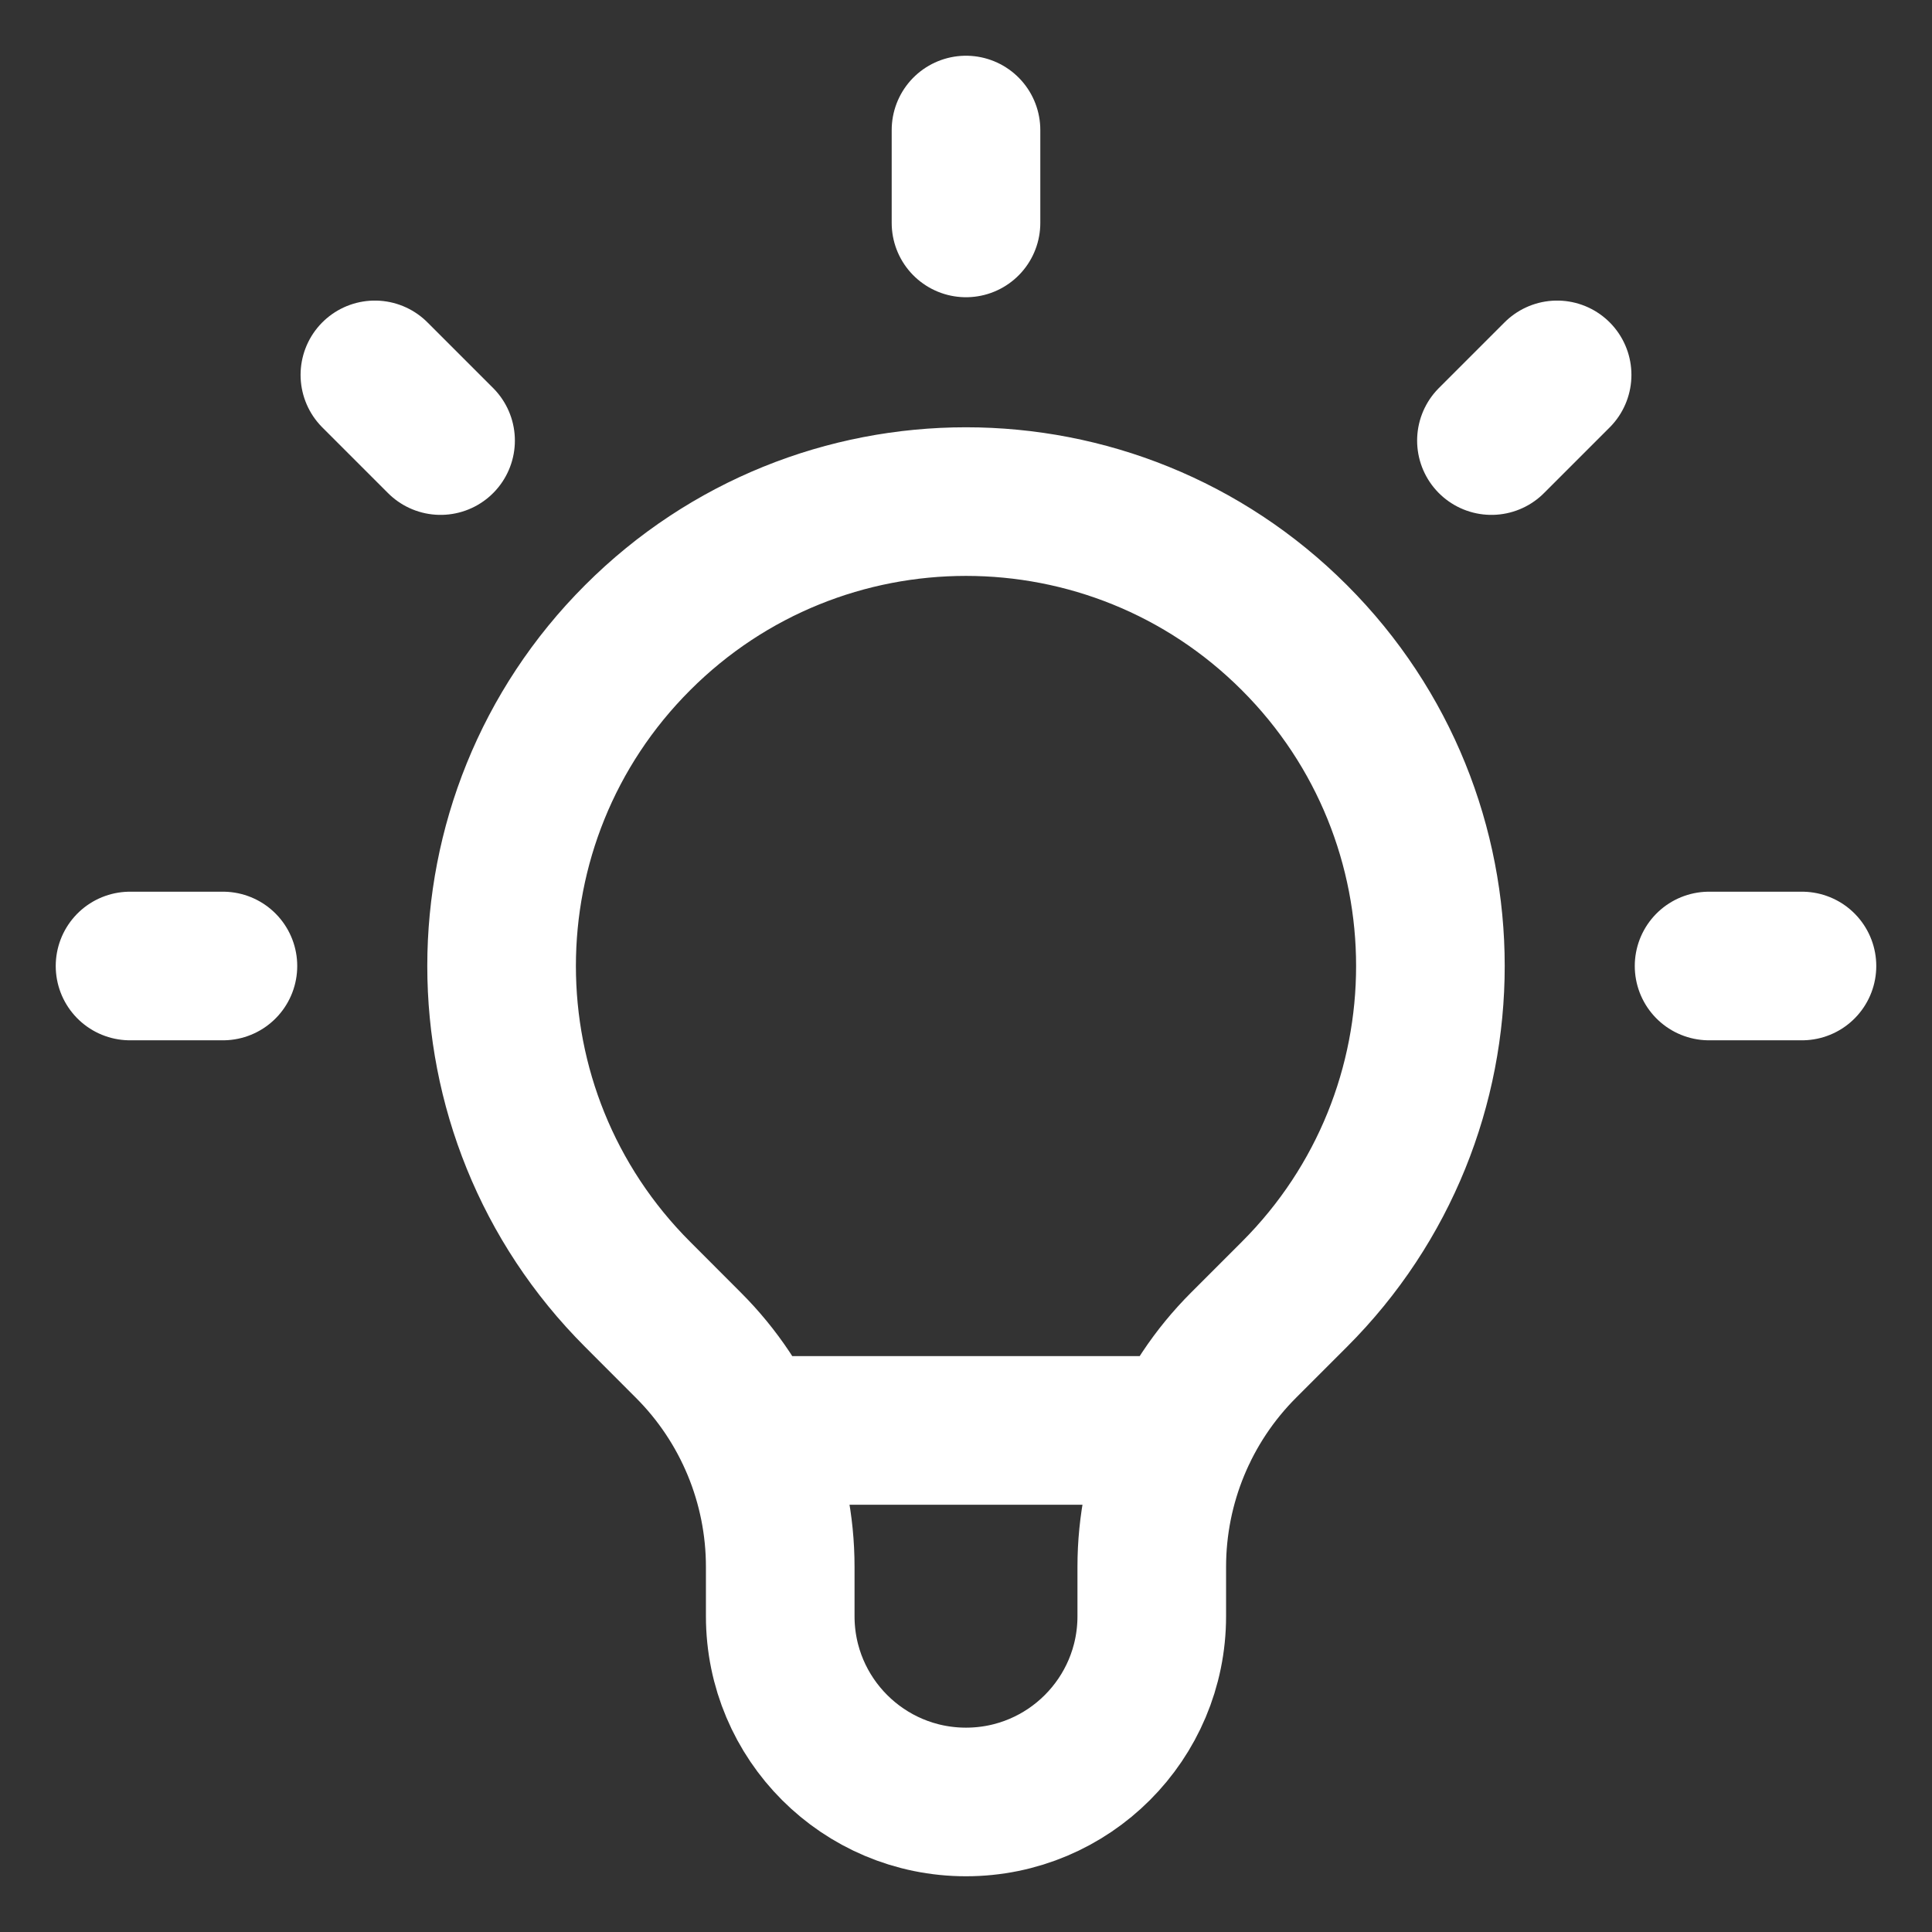 <svg xmlns="http://www.w3.org/2000/svg" width="26" height="26" viewBox="0 0 26 26" fill="none"><rect x="0" y="0" width="26" height="26" fill="#333333" stroke="none"/><path d="M10.079 19.25H15.921M13 1.75V3M20.955 5.045L20.071 5.929M24.25 13H23M3 13H1.75M5.929 5.929L5.045 5.045M8.581 17.419C6.14 14.979 6.14 11.021 8.581 8.581C11.021 6.14 14.979 6.14 17.419 8.581C19.86 11.021 19.86 14.979 17.419 17.419L16.735 18.103C15.944 18.894 15.5 19.967 15.5 21.086V21.75C15.5 23.131 14.381 24.25 13 24.25C11.619 24.25 10.5 23.131 10.5 21.75V21.086C10.5 19.967 10.056 18.894 9.264 18.103L8.581 17.419Z" stroke="white" stroke-width="2" stroke-linecap="round" stroke-linejoin="round"></path></svg>